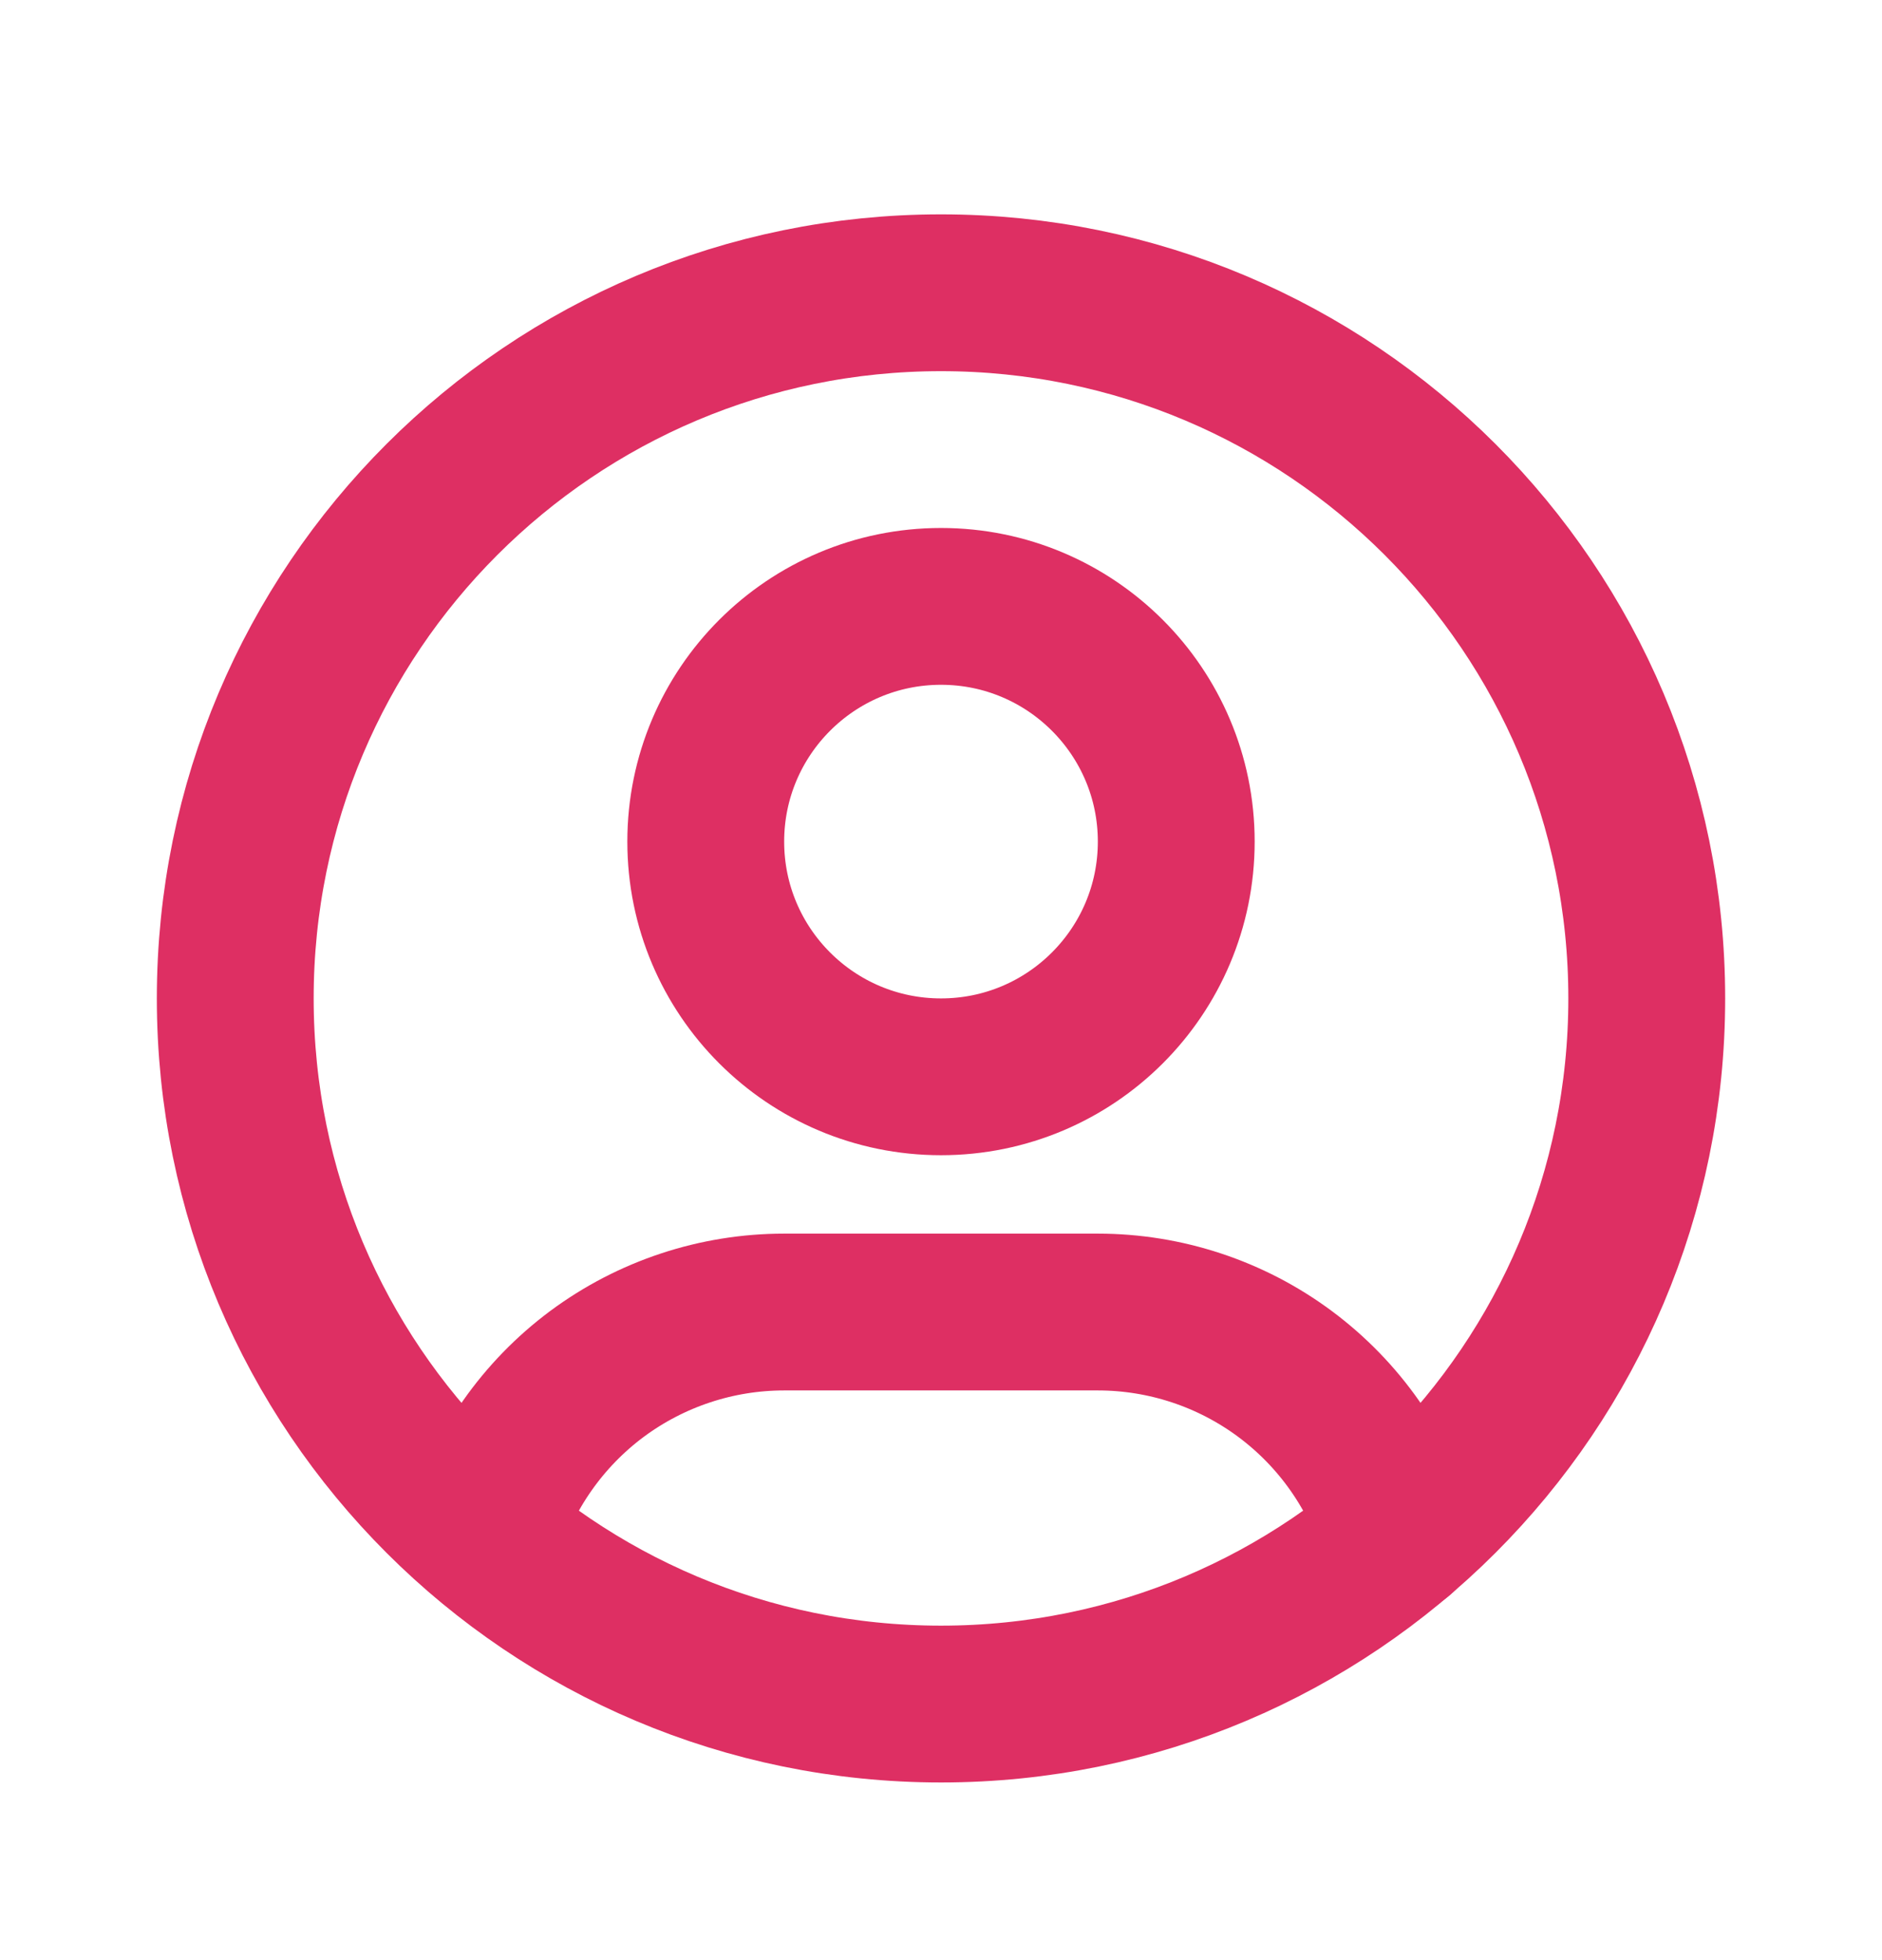 <svg xmlns="http://www.w3.org/2000/svg" width="24" height="25" viewBox="0 0 24 25" fill="none"><g clip-path="url(#clip0_25_43)"><path d="M12 21.734C16.971 21.734 21 17.705 21 12.734C21 7.764 16.971 3.734 12 3.734C7.029 3.734 3 7.764 3 12.734C3 17.705 7.029 21.734 12 21.734Z" stroke="#DE2F63" stroke-width="2" stroke-linecap="round" stroke-linejoin="round"></path><path d="M12 13.734C13.657 13.734 15 12.391 15 10.734C15 9.078 13.657 7.734 12 7.734C10.343 7.734 9 9.078 9 10.734C9 12.391 10.343 13.734 12 13.734Z" stroke="#DE2F63" stroke-width="2" stroke-linecap="round" stroke-linejoin="round"></path><path d="M6.168 19.583C6.416 18.76 6.922 18.038 7.612 17.524C8.303 17.011 9.14 16.734 10 16.734H14C14.861 16.734 15.7 17.012 16.39 17.526C17.081 18.041 17.587 18.764 17.834 19.589" stroke="#DE2F63" stroke-width="2" stroke-linecap="round" stroke-linejoin="round"></path></g><defs><clipPath id="clip0_25_43"><rect width="24" height="24" fill="white" transform="translate(0 0.734)"></rect></clipPath></defs></svg>